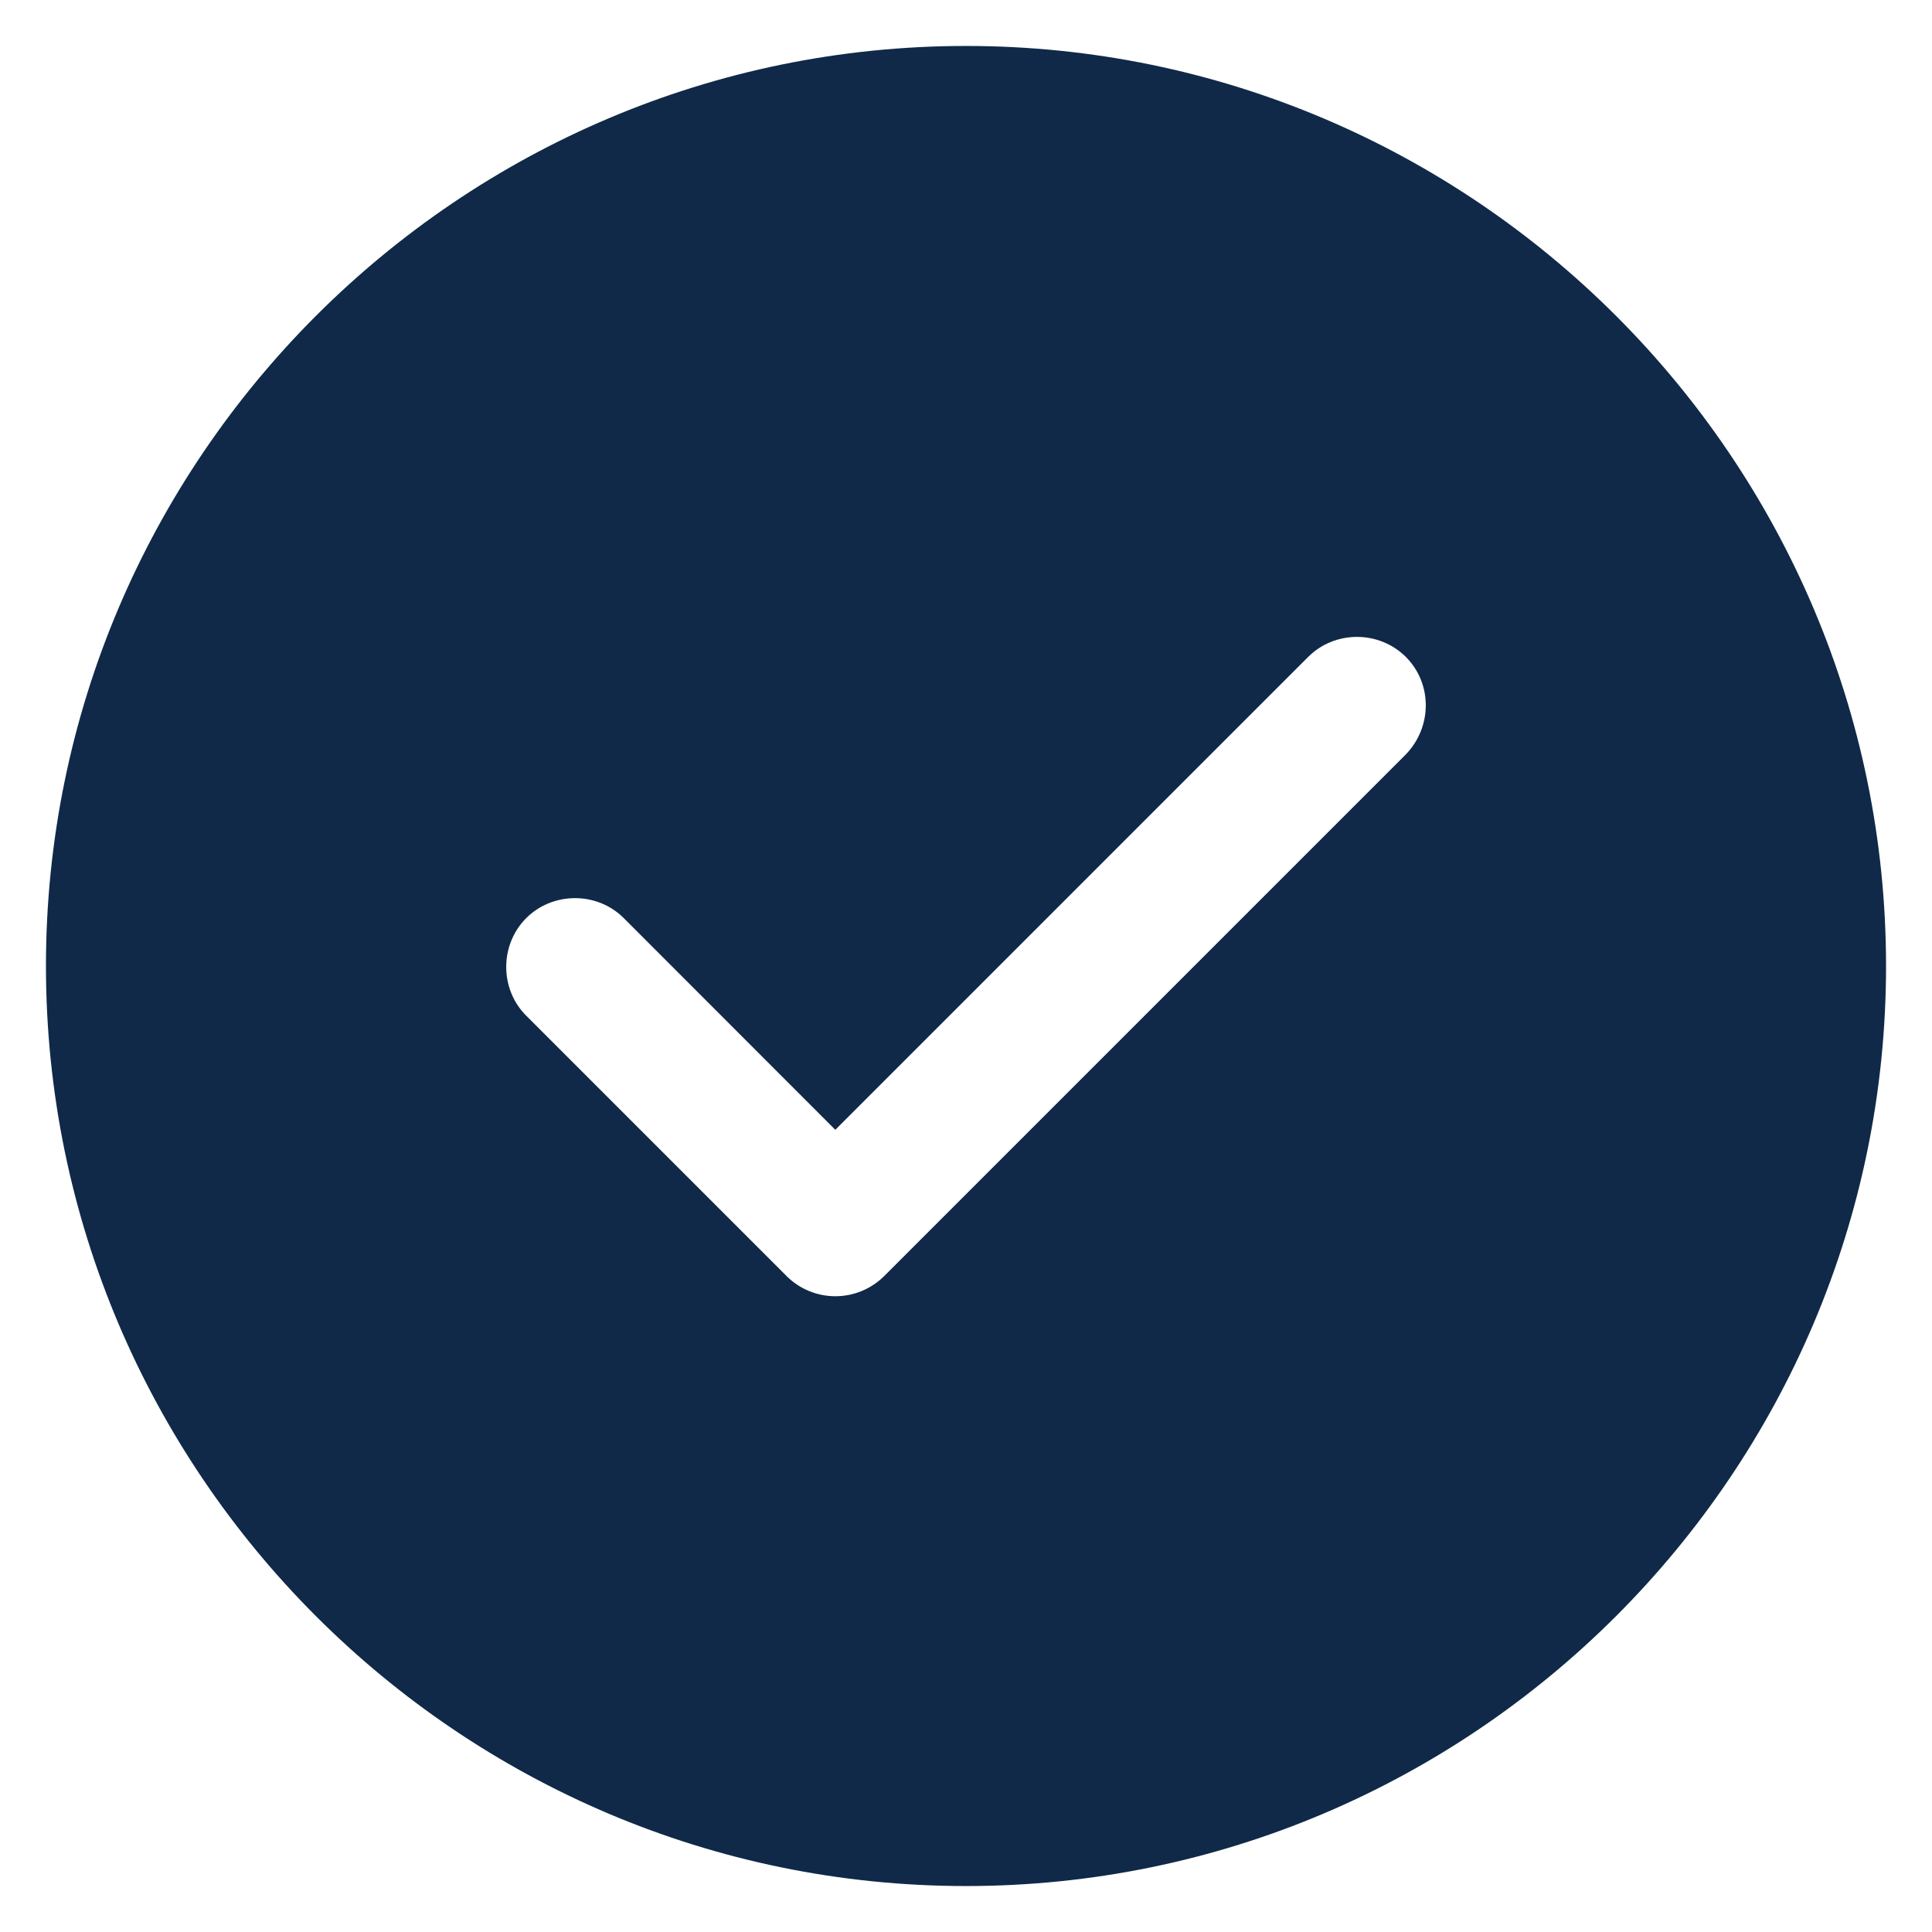 <svg width="14" height="14" viewBox="0 0 14 14" fill="none" xmlns="http://www.w3.org/2000/svg">
<path d="M7 0.333C3.327 0.333 0.333 3.327 0.333 7C0.333 10.673 3.327 13.667 7 13.667C10.673 13.667 13.667 10.673 13.667 7C13.667 3.327 10.673 0.333 7 0.333ZM10.187 5.467L6.407 9.247C6.313 9.34 6.187 9.393 6.053 9.393C5.92 9.393 5.793 9.34 5.7 9.247L3.813 7.36C3.62 7.167 3.62 6.847 3.813 6.653C4.007 6.46 4.327 6.46 4.52 6.653L6.053 8.187L9.48 4.76C9.673 4.567 9.993 4.567 10.187 4.76C10.38 4.953 10.38 5.267 10.187 5.467Z" fill="#102948"/>
</svg>
